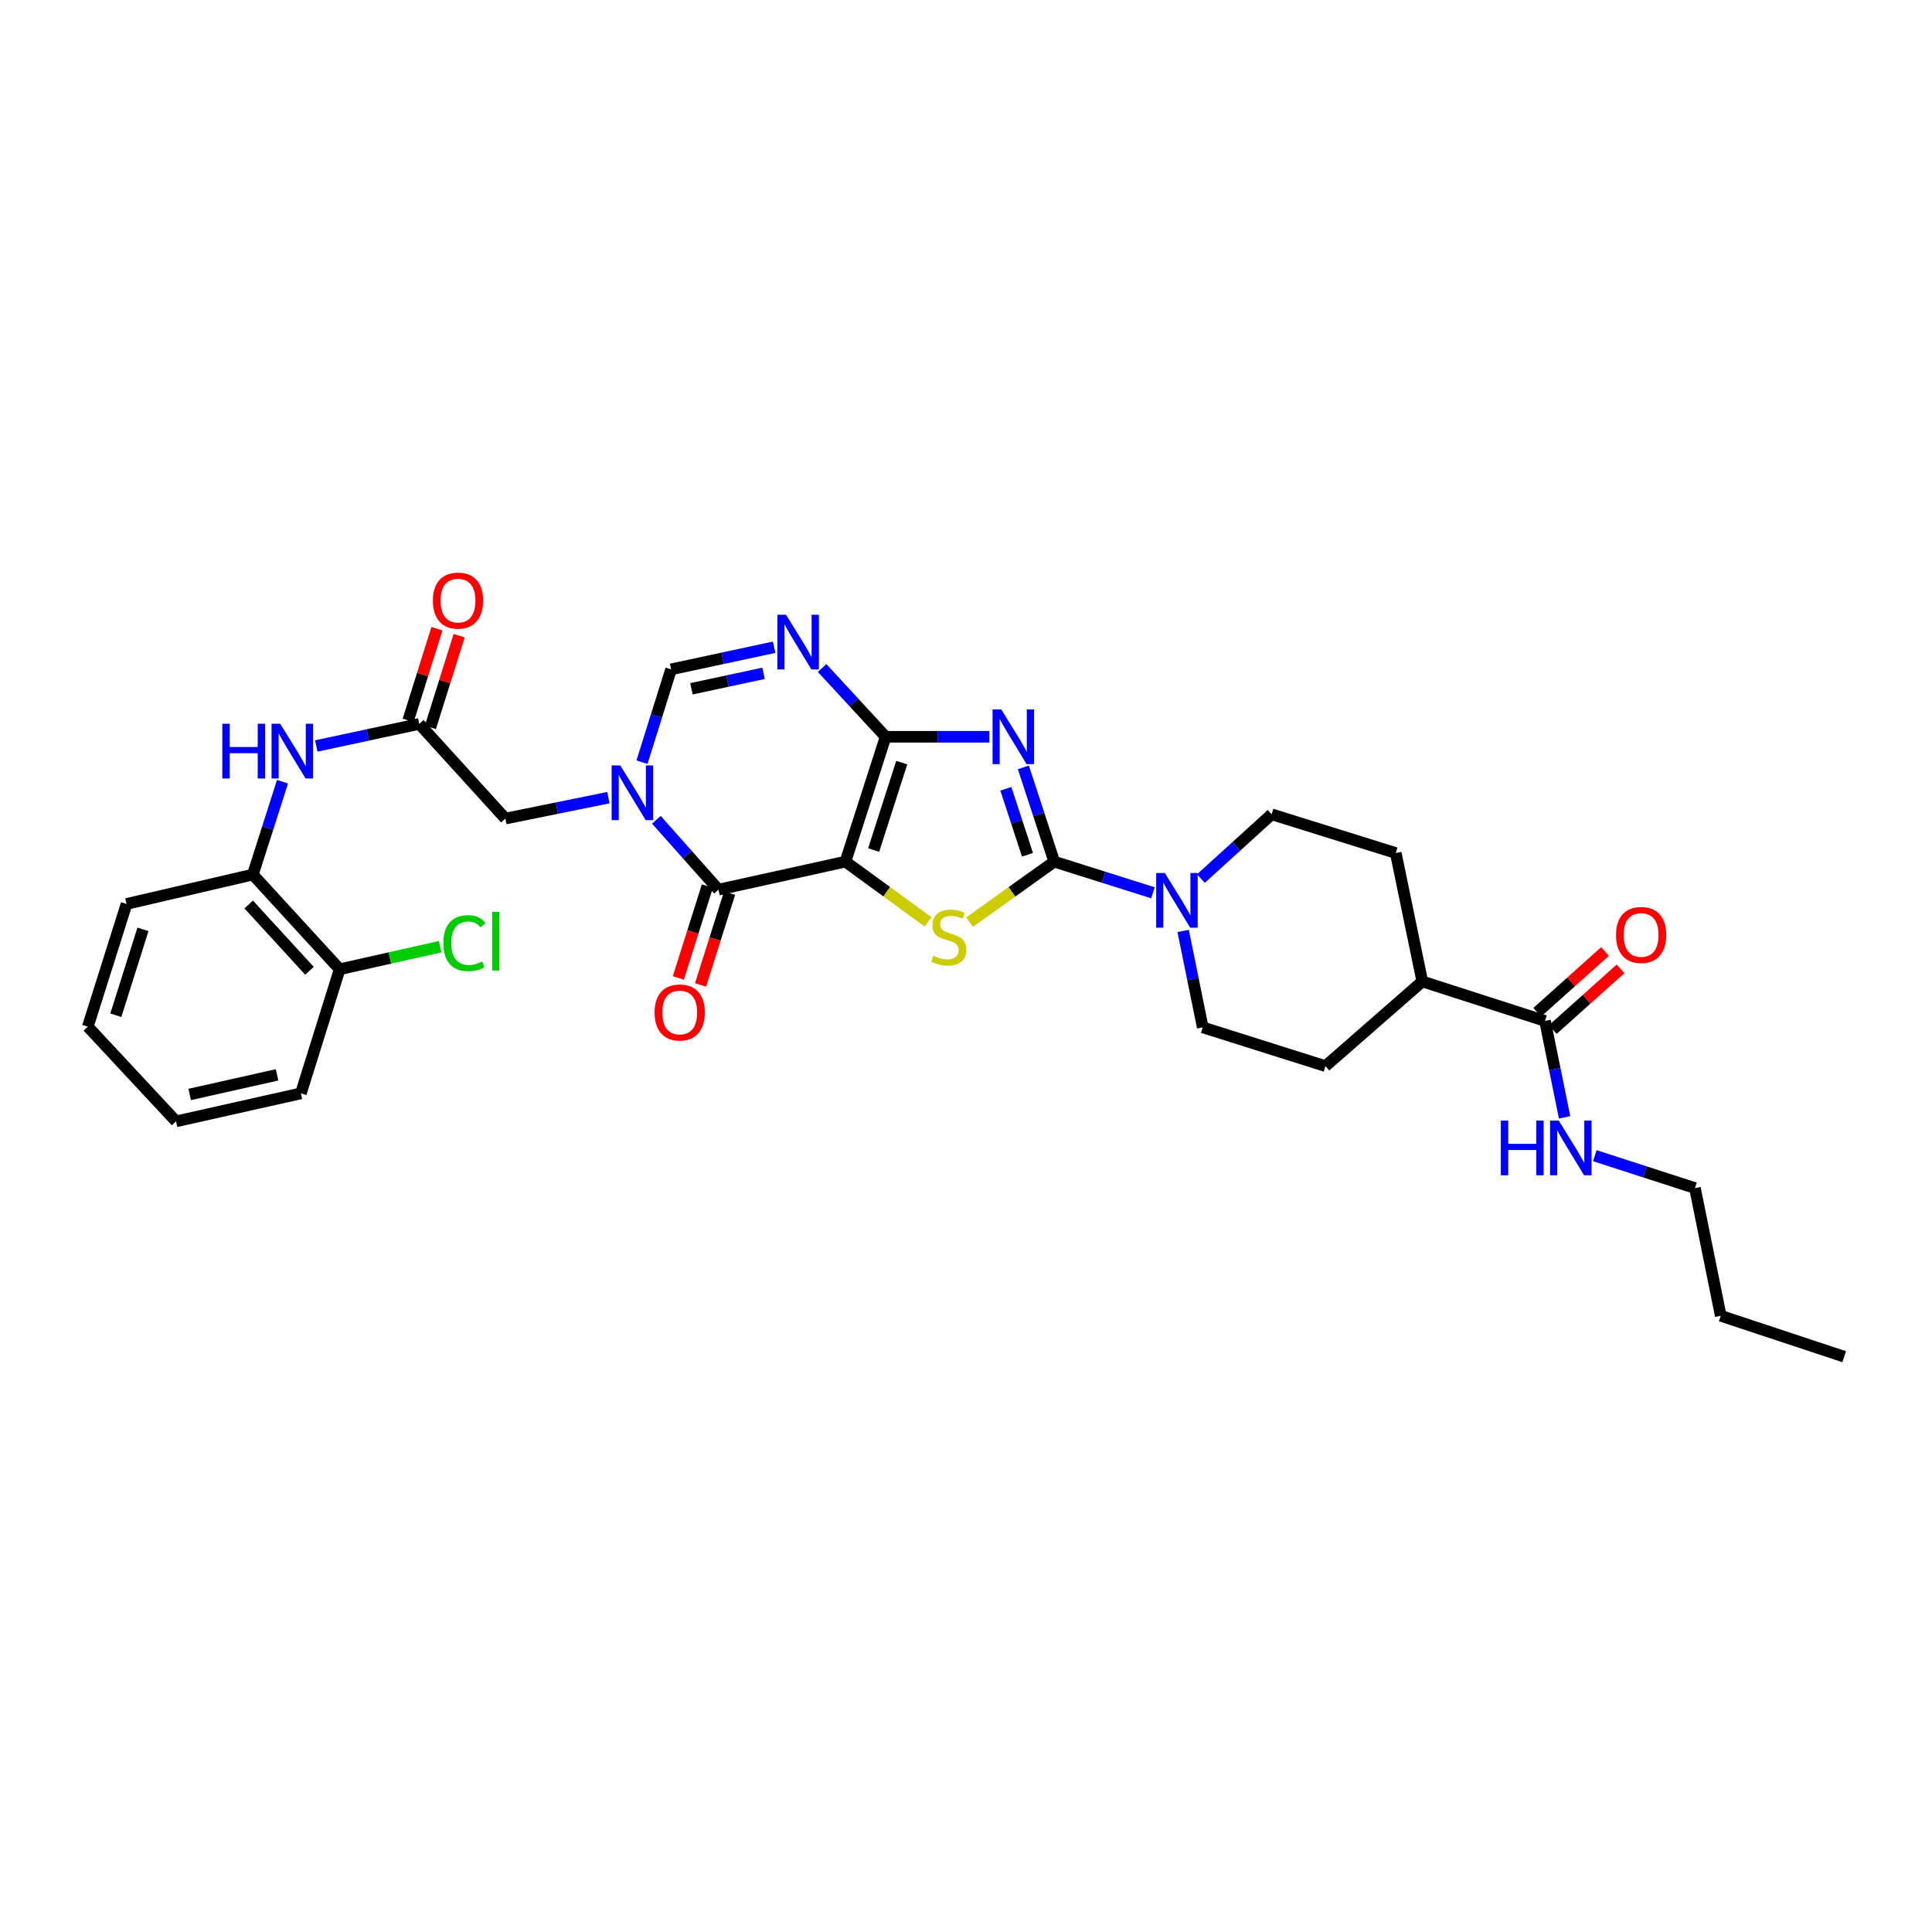 <?xml version='1.0' encoding='iso-8859-1'?>
<svg version='1.1' baseProfile='full'
              xmlns='http://www.w3.org/2000/svg'
                      xmlns:rdkit='http://www.rdkit.org/xml'
                      xmlns:xlink='http://www.w3.org/1999/xlink'
                  xml:space='preserve'
width='1000px' height='1000px' viewBox='0 0 1000 1000'>
<!-- END OF HEADER -->
<rect style='opacity:1.0;fill:#FFFFFF;stroke:none' width='1000' height='1000' x='0' y='0'> </rect>
<path class='bond-0' d='M 437.612,445.982 L 458.397,381.351' style='fill:none;fill-rule:evenodd;stroke:#000000;stroke-width:6px;stroke-linecap:butt;stroke-linejoin:miter;stroke-opacity:1' />
<path class='bond-0' d='M 452.2,439.976 L 466.749,394.734' style='fill:none;fill-rule:evenodd;stroke:#000000;stroke-width:6px;stroke-linecap:butt;stroke-linejoin:miter;stroke-opacity:1' />
<path class='bond-3' d='M 437.612,445.982 L 458.987,461.565' style='fill:none;fill-rule:evenodd;stroke:#000000;stroke-width:6px;stroke-linecap:butt;stroke-linejoin:miter;stroke-opacity:1' />
<path class='bond-3' d='M 458.987,461.565 L 480.362,477.148' style='fill:none;fill-rule:evenodd;stroke:#CCCC00;stroke-width:6px;stroke-linecap:butt;stroke-linejoin:miter;stroke-opacity:1' />
<path class='bond-4' d='M 437.612,445.982 L 371.876,460.474' style='fill:none;fill-rule:evenodd;stroke:#000000;stroke-width:6px;stroke-linecap:butt;stroke-linejoin:miter;stroke-opacity:1' />
<path class='bond-1' d='M 458.397,381.351 L 485.252,381.351' style='fill:none;fill-rule:evenodd;stroke:#000000;stroke-width:6px;stroke-linecap:butt;stroke-linejoin:miter;stroke-opacity:1' />
<path class='bond-1' d='M 485.252,381.351 L 512.108,381.351' style='fill:none;fill-rule:evenodd;stroke:#0000FF;stroke-width:6px;stroke-linecap:butt;stroke-linejoin:miter;stroke-opacity:1' />
<path class='bond-6' d='M 458.397,381.351 L 441.958,363.561' style='fill:none;fill-rule:evenodd;stroke:#000000;stroke-width:6px;stroke-linecap:butt;stroke-linejoin:miter;stroke-opacity:1' />
<path class='bond-6' d='M 441.958,363.561 L 425.52,345.772' style='fill:none;fill-rule:evenodd;stroke:#0000FF;stroke-width:6px;stroke-linecap:butt;stroke-linejoin:miter;stroke-opacity:1' />
<path class='bond-32' d='M 529.694,397.211 L 537.681,421.596' style='fill:none;fill-rule:evenodd;stroke:#0000FF;stroke-width:6px;stroke-linecap:butt;stroke-linejoin:miter;stroke-opacity:1' />
<path class='bond-32' d='M 537.681,421.596 L 545.667,445.982' style='fill:none;fill-rule:evenodd;stroke:#000000;stroke-width:6px;stroke-linecap:butt;stroke-linejoin:miter;stroke-opacity:1' />
<path class='bond-32' d='M 520.639,408.277 L 526.23,425.346' style='fill:none;fill-rule:evenodd;stroke:#0000FF;stroke-width:6px;stroke-linecap:butt;stroke-linejoin:miter;stroke-opacity:1' />
<path class='bond-32' d='M 526.23,425.346 L 531.82,442.416' style='fill:none;fill-rule:evenodd;stroke:#000000;stroke-width:6px;stroke-linecap:butt;stroke-linejoin:miter;stroke-opacity:1' />
<path class='bond-2' d='M 545.667,445.982 L 523.76,461.635' style='fill:none;fill-rule:evenodd;stroke:#000000;stroke-width:6px;stroke-linecap:butt;stroke-linejoin:miter;stroke-opacity:1' />
<path class='bond-2' d='M 523.76,461.635 L 501.854,477.288' style='fill:none;fill-rule:evenodd;stroke:#CCCC00;stroke-width:6px;stroke-linecap:butt;stroke-linejoin:miter;stroke-opacity:1' />
<path class='bond-8' d='M 545.667,445.982 L 571.221,454.045' style='fill:none;fill-rule:evenodd;stroke:#000000;stroke-width:6px;stroke-linecap:butt;stroke-linejoin:miter;stroke-opacity:1' />
<path class='bond-8' d='M 571.221,454.045 L 596.775,462.109' style='fill:none;fill-rule:evenodd;stroke:#0000FF;stroke-width:6px;stroke-linecap:butt;stroke-linejoin:miter;stroke-opacity:1' />
<path class='bond-5' d='M 371.876,460.474 L 355.81,442.395' style='fill:none;fill-rule:evenodd;stroke:#000000;stroke-width:6px;stroke-linecap:butt;stroke-linejoin:miter;stroke-opacity:1' />
<path class='bond-5' d='M 355.81,442.395 L 339.744,424.315' style='fill:none;fill-rule:evenodd;stroke:#0000FF;stroke-width:6px;stroke-linecap:butt;stroke-linejoin:miter;stroke-opacity:1' />
<path class='bond-14' d='M 366.131,458.66 L 358.627,482.421' style='fill:none;fill-rule:evenodd;stroke:#000000;stroke-width:6px;stroke-linecap:butt;stroke-linejoin:miter;stroke-opacity:1' />
<path class='bond-14' d='M 358.627,482.421 L 351.124,506.181' style='fill:none;fill-rule:evenodd;stroke:#FF0000;stroke-width:6px;stroke-linecap:butt;stroke-linejoin:miter;stroke-opacity:1' />
<path class='bond-14' d='M 377.621,462.288 L 370.117,486.049' style='fill:none;fill-rule:evenodd;stroke:#000000;stroke-width:6px;stroke-linecap:butt;stroke-linejoin:miter;stroke-opacity:1' />
<path class='bond-14' d='M 370.117,486.049 L 362.614,509.81' style='fill:none;fill-rule:evenodd;stroke:#FF0000;stroke-width:6px;stroke-linecap:butt;stroke-linejoin:miter;stroke-opacity:1' />
<path class='bond-7' d='M 332.291,394.509 L 339.823,370.482' style='fill:none;fill-rule:evenodd;stroke:#0000FF;stroke-width:6px;stroke-linecap:butt;stroke-linejoin:miter;stroke-opacity:1' />
<path class='bond-7' d='M 339.823,370.482 L 347.356,346.455' style='fill:none;fill-rule:evenodd;stroke:#000000;stroke-width:6px;stroke-linecap:butt;stroke-linejoin:miter;stroke-opacity:1' />
<path class='bond-11' d='M 314.91,412.865 L 288.244,418.281' style='fill:none;fill-rule:evenodd;stroke:#0000FF;stroke-width:6px;stroke-linecap:butt;stroke-linejoin:miter;stroke-opacity:1' />
<path class='bond-11' d='M 288.244,418.281 L 261.578,423.697' style='fill:none;fill-rule:evenodd;stroke:#000000;stroke-width:6px;stroke-linecap:butt;stroke-linejoin:miter;stroke-opacity:1' />
<path class='bond-33' d='M 400.69,335.009 L 374.023,340.732' style='fill:none;fill-rule:evenodd;stroke:#0000FF;stroke-width:6px;stroke-linecap:butt;stroke-linejoin:miter;stroke-opacity:1' />
<path class='bond-33' d='M 374.023,340.732 L 347.356,346.455' style='fill:none;fill-rule:evenodd;stroke:#000000;stroke-width:6px;stroke-linecap:butt;stroke-linejoin:miter;stroke-opacity:1' />
<path class='bond-33' d='M 395.218,348.507 L 376.551,352.513' style='fill:none;fill-rule:evenodd;stroke:#0000FF;stroke-width:6px;stroke-linecap:butt;stroke-linejoin:miter;stroke-opacity:1' />
<path class='bond-33' d='M 376.551,352.513 L 357.884,356.519' style='fill:none;fill-rule:evenodd;stroke:#000000;stroke-width:6px;stroke-linecap:butt;stroke-linejoin:miter;stroke-opacity:1' />
<path class='bond-15' d='M 621.576,454.759 L 639.885,438.12' style='fill:none;fill-rule:evenodd;stroke:#0000FF;stroke-width:6px;stroke-linecap:butt;stroke-linejoin:miter;stroke-opacity:1' />
<path class='bond-15' d='M 639.885,438.12 L 658.194,421.481' style='fill:none;fill-rule:evenodd;stroke:#000000;stroke-width:6px;stroke-linecap:butt;stroke-linejoin:miter;stroke-opacity:1' />
<path class='bond-16' d='M 612.399,481.861 L 617.47,506.813' style='fill:none;fill-rule:evenodd;stroke:#0000FF;stroke-width:6px;stroke-linecap:butt;stroke-linejoin:miter;stroke-opacity:1' />
<path class='bond-16' d='M 617.47,506.813 L 622.541,531.766' style='fill:none;fill-rule:evenodd;stroke:#000000;stroke-width:6px;stroke-linecap:butt;stroke-linejoin:miter;stroke-opacity:1' />
<path class='bond-9' d='M 217.016,374.69 L 261.578,423.697' style='fill:none;fill-rule:evenodd;stroke:#000000;stroke-width:6px;stroke-linecap:butt;stroke-linejoin:miter;stroke-opacity:1' />
<path class='bond-10' d='M 217.016,374.69 L 190.365,380.404' style='fill:none;fill-rule:evenodd;stroke:#000000;stroke-width:6px;stroke-linecap:butt;stroke-linejoin:miter;stroke-opacity:1' />
<path class='bond-10' d='M 190.365,380.404 L 163.714,386.118' style='fill:none;fill-rule:evenodd;stroke:#0000FF;stroke-width:6px;stroke-linecap:butt;stroke-linejoin:miter;stroke-opacity:1' />
<path class='bond-18' d='M 222.764,376.494 L 230.213,352.764' style='fill:none;fill-rule:evenodd;stroke:#000000;stroke-width:6px;stroke-linecap:butt;stroke-linejoin:miter;stroke-opacity:1' />
<path class='bond-18' d='M 230.213,352.764 L 237.661,329.034' style='fill:none;fill-rule:evenodd;stroke:#FF0000;stroke-width:6px;stroke-linecap:butt;stroke-linejoin:miter;stroke-opacity:1' />
<path class='bond-18' d='M 211.268,372.886 L 218.716,349.156' style='fill:none;fill-rule:evenodd;stroke:#000000;stroke-width:6px;stroke-linecap:butt;stroke-linejoin:miter;stroke-opacity:1' />
<path class='bond-18' d='M 218.716,349.156 L 226.165,325.425' style='fill:none;fill-rule:evenodd;stroke:#FF0000;stroke-width:6px;stroke-linecap:butt;stroke-linejoin:miter;stroke-opacity:1' />
<path class='bond-13' d='M 146.23,404.618 L 138.547,428.647' style='fill:none;fill-rule:evenodd;stroke:#0000FF;stroke-width:6px;stroke-linecap:butt;stroke-linejoin:miter;stroke-opacity:1' />
<path class='bond-13' d='M 138.547,428.647 L 130.864,452.676' style='fill:none;fill-rule:evenodd;stroke:#000000;stroke-width:6px;stroke-linecap:butt;stroke-linejoin:miter;stroke-opacity:1' />
<path class='bond-12' d='M 799.692,528.425 L 736.179,508.002' style='fill:none;fill-rule:evenodd;stroke:#000000;stroke-width:6px;stroke-linecap:butt;stroke-linejoin:miter;stroke-opacity:1' />
<path class='bond-19' d='M 803.712,532.913 L 821.256,517.196' style='fill:none;fill-rule:evenodd;stroke:#000000;stroke-width:6px;stroke-linecap:butt;stroke-linejoin:miter;stroke-opacity:1' />
<path class='bond-19' d='M 821.256,517.196 L 838.799,501.48' style='fill:none;fill-rule:evenodd;stroke:#FF0000;stroke-width:6px;stroke-linecap:butt;stroke-linejoin:miter;stroke-opacity:1' />
<path class='bond-19' d='M 795.672,523.938 L 813.216,508.222' style='fill:none;fill-rule:evenodd;stroke:#000000;stroke-width:6px;stroke-linecap:butt;stroke-linejoin:miter;stroke-opacity:1' />
<path class='bond-19' d='M 813.216,508.222 L 830.759,492.505' style='fill:none;fill-rule:evenodd;stroke:#FF0000;stroke-width:6px;stroke-linecap:butt;stroke-linejoin:miter;stroke-opacity:1' />
<path class='bond-23' d='M 799.692,528.425 L 804.764,553.378' style='fill:none;fill-rule:evenodd;stroke:#000000;stroke-width:6px;stroke-linecap:butt;stroke-linejoin:miter;stroke-opacity:1' />
<path class='bond-23' d='M 804.764,553.378 L 809.835,578.33' style='fill:none;fill-rule:evenodd;stroke:#0000FF;stroke-width:6px;stroke-linecap:butt;stroke-linejoin:miter;stroke-opacity:1' />
<path class='bond-20' d='M 130.864,452.676 L 175.808,501.683' style='fill:none;fill-rule:evenodd;stroke:#000000;stroke-width:6px;stroke-linecap:butt;stroke-linejoin:miter;stroke-opacity:1' />
<path class='bond-20' d='M 128.725,468.171 L 160.186,502.476' style='fill:none;fill-rule:evenodd;stroke:#000000;stroke-width:6px;stroke-linecap:butt;stroke-linejoin:miter;stroke-opacity:1' />
<path class='bond-25' d='M 130.864,452.676 L 65.51,467.884' style='fill:none;fill-rule:evenodd;stroke:#000000;stroke-width:6px;stroke-linecap:butt;stroke-linejoin:miter;stroke-opacity:1' />
<path class='bond-21' d='M 658.194,421.481 L 722.443,441.523' style='fill:none;fill-rule:evenodd;stroke:#000000;stroke-width:6px;stroke-linecap:butt;stroke-linejoin:miter;stroke-opacity:1' />
<path class='bond-22' d='M 622.541,531.766 L 686.054,551.821' style='fill:none;fill-rule:evenodd;stroke:#000000;stroke-width:6px;stroke-linecap:butt;stroke-linejoin:miter;stroke-opacity:1' />
<path class='bond-17' d='M 736.179,508.002 L 686.054,551.821' style='fill:none;fill-rule:evenodd;stroke:#000000;stroke-width:6px;stroke-linecap:butt;stroke-linejoin:miter;stroke-opacity:1' />
<path class='bond-34' d='M 736.179,508.002 L 722.443,441.523' style='fill:none;fill-rule:evenodd;stroke:#000000;stroke-width:6px;stroke-linecap:butt;stroke-linejoin:miter;stroke-opacity:1' />
<path class='bond-24' d='M 175.808,501.683 L 201.822,495.847' style='fill:none;fill-rule:evenodd;stroke:#000000;stroke-width:6px;stroke-linecap:butt;stroke-linejoin:miter;stroke-opacity:1' />
<path class='bond-24' d='M 201.822,495.847 L 227.837,490.011' style='fill:none;fill-rule:evenodd;stroke:#00CC00;stroke-width:6px;stroke-linecap:butt;stroke-linejoin:miter;stroke-opacity:1' />
<path class='bond-26' d='M 175.808,501.683 L 155.739,565.925' style='fill:none;fill-rule:evenodd;stroke:#000000;stroke-width:6px;stroke-linecap:butt;stroke-linejoin:miter;stroke-opacity:1' />
<path class='bond-27' d='M 825.482,598.187 L 851.392,606.566' style='fill:none;fill-rule:evenodd;stroke:#0000FF;stroke-width:6px;stroke-linecap:butt;stroke-linejoin:miter;stroke-opacity:1' />
<path class='bond-27' d='M 851.392,606.566 L 877.303,614.946' style='fill:none;fill-rule:evenodd;stroke:#000000;stroke-width:6px;stroke-linecap:butt;stroke-linejoin:miter;stroke-opacity:1' />
<path class='bond-29' d='M 65.51,467.884 L 45.455,531.398' style='fill:none;fill-rule:evenodd;stroke:#000000;stroke-width:6px;stroke-linecap:butt;stroke-linejoin:miter;stroke-opacity:1' />
<path class='bond-29' d='M 73.992,481.04 L 59.953,525.499' style='fill:none;fill-rule:evenodd;stroke:#000000;stroke-width:6px;stroke-linecap:butt;stroke-linejoin:miter;stroke-opacity:1' />
<path class='bond-35' d='M 155.739,565.925 L 91.135,580.418' style='fill:none;fill-rule:evenodd;stroke:#000000;stroke-width:6px;stroke-linecap:butt;stroke-linejoin:miter;stroke-opacity:1' />
<path class='bond-35' d='M 143.411,556.342 L 98.188,566.487' style='fill:none;fill-rule:evenodd;stroke:#000000;stroke-width:6px;stroke-linecap:butt;stroke-linejoin:miter;stroke-opacity:1' />
<path class='bond-28' d='M 877.303,614.946 L 890.658,681.056' style='fill:none;fill-rule:evenodd;stroke:#000000;stroke-width:6px;stroke-linecap:butt;stroke-linejoin:miter;stroke-opacity:1' />
<path class='bond-30' d='M 890.658,681.056 L 954.545,702.223' style='fill:none;fill-rule:evenodd;stroke:#000000;stroke-width:6px;stroke-linecap:butt;stroke-linejoin:miter;stroke-opacity:1' />
<path class='bond-31' d='M 45.455,531.398 L 91.135,580.418' style='fill:none;fill-rule:evenodd;stroke:#000000;stroke-width:6px;stroke-linecap:butt;stroke-linejoin:miter;stroke-opacity:1' />
<path  class='atom-2' d='M 518.24 367.191
L 527.52 382.191
Q 528.44 383.671, 529.92 386.351
Q 531.4 389.031, 531.48 389.191
L 531.48 367.191
L 535.24 367.191
L 535.24 395.511
L 531.36 395.511
L 521.4 379.111
Q 520.24 377.191, 519 374.991
Q 517.8 372.791, 517.44 372.111
L 517.44 395.511
L 513.76 395.511
L 513.76 367.191
L 518.24 367.191
' fill='#0000FF'/>
<path  class='atom-4' d='M 483.097 494.694
Q 483.417 494.814, 484.737 495.374
Q 486.057 495.934, 487.497 496.294
Q 488.977 496.614, 490.417 496.614
Q 493.097 496.614, 494.657 495.334
Q 496.217 494.014, 496.217 491.734
Q 496.217 490.174, 495.417 489.214
Q 494.657 488.254, 493.457 487.734
Q 492.257 487.214, 490.257 486.614
Q 487.737 485.854, 486.217 485.134
Q 484.737 484.414, 483.657 482.894
Q 482.617 481.374, 482.617 478.814
Q 482.617 475.254, 485.017 473.054
Q 487.457 470.854, 492.257 470.854
Q 495.537 470.854, 499.257 472.414
L 498.337 475.494
Q 494.937 474.094, 492.377 474.094
Q 489.617 474.094, 488.097 475.254
Q 486.577 476.374, 486.617 478.334
Q 486.617 479.854, 487.377 480.774
Q 488.177 481.694, 489.297 482.214
Q 490.457 482.734, 492.377 483.334
Q 494.937 484.134, 496.457 484.934
Q 497.977 485.734, 499.057 487.374
Q 500.177 488.974, 500.177 491.734
Q 500.177 495.654, 497.537 497.774
Q 494.937 499.854, 490.577 499.854
Q 488.057 499.854, 486.137 499.294
Q 484.257 498.774, 482.017 497.854
L 483.097 494.694
' fill='#CCCC00'/>
<path  class='atom-6' d='M 321.067 396.183
L 330.347 411.183
Q 331.267 412.663, 332.747 415.343
Q 334.227 418.023, 334.307 418.183
L 334.307 396.183
L 338.067 396.183
L 338.067 424.503
L 334.187 424.503
L 324.227 408.103
Q 323.067 406.183, 321.827 403.983
Q 320.627 401.783, 320.267 401.103
L 320.267 424.503
L 316.587 424.503
L 316.587 396.183
L 321.067 396.183
' fill='#0000FF'/>
<path  class='atom-7' d='M 406.851 318.184
L 416.131 333.184
Q 417.051 334.664, 418.531 337.344
Q 420.011 340.024, 420.091 340.184
L 420.091 318.184
L 423.851 318.184
L 423.851 346.504
L 419.971 346.504
L 410.011 330.104
Q 408.851 328.184, 407.611 325.984
Q 406.411 323.784, 406.051 323.104
L 406.051 346.504
L 402.371 346.504
L 402.371 318.184
L 406.851 318.184
' fill='#0000FF'/>
<path  class='atom-9' d='M 602.92 451.864
L 612.2 466.864
Q 613.12 468.344, 614.6 471.024
Q 616.08 473.704, 616.16 473.864
L 616.16 451.864
L 619.92 451.864
L 619.92 480.184
L 616.04 480.184
L 606.08 463.784
Q 604.92 461.864, 603.68 459.664
Q 602.48 457.464, 602.12 456.784
L 602.12 480.184
L 598.44 480.184
L 598.44 451.864
L 602.92 451.864
' fill='#0000FF'/>
<path  class='atom-11' d='M 115.074 374.621
L 118.914 374.621
L 118.914 386.661
L 133.394 386.661
L 133.394 374.621
L 137.234 374.621
L 137.234 402.941
L 133.394 402.941
L 133.394 389.861
L 118.914 389.861
L 118.914 402.941
L 115.074 402.941
L 115.074 374.621
' fill='#0000FF'/>
<path  class='atom-11' d='M 145.034 374.621
L 154.314 389.621
Q 155.234 391.101, 156.714 393.781
Q 158.194 396.461, 158.274 396.621
L 158.274 374.621
L 162.034 374.621
L 162.034 402.941
L 158.154 402.941
L 148.194 386.541
Q 147.034 384.621, 145.794 382.421
Q 144.594 380.221, 144.234 379.541
L 144.234 402.941
L 140.554 402.941
L 140.554 374.621
L 145.034 374.621
' fill='#0000FF'/>
<path  class='atom-15' d='M 338.821 524.061
Q 338.821 517.261, 342.181 513.461
Q 345.541 509.661, 351.821 509.661
Q 358.101 509.661, 361.461 513.461
Q 364.821 517.261, 364.821 524.061
Q 364.821 530.941, 361.421 534.861
Q 358.021 538.741, 351.821 538.741
Q 345.581 538.741, 342.181 534.861
Q 338.821 530.981, 338.821 524.061
M 351.821 535.541
Q 356.141 535.541, 358.461 532.661
Q 360.821 529.741, 360.821 524.061
Q 360.821 518.501, 358.461 515.701
Q 356.141 512.861, 351.821 512.861
Q 347.501 512.861, 345.141 515.661
Q 342.821 518.461, 342.821 524.061
Q 342.821 529.781, 345.141 532.661
Q 347.501 535.541, 351.821 535.541
' fill='#FF0000'/>
<path  class='atom-19' d='M 224.071 310.875
Q 224.071 304.075, 227.431 300.275
Q 230.791 296.475, 237.071 296.475
Q 243.351 296.475, 246.711 300.275
Q 250.071 304.075, 250.071 310.875
Q 250.071 317.755, 246.671 321.675
Q 243.271 325.555, 237.071 325.555
Q 230.831 325.555, 227.431 321.675
Q 224.071 317.795, 224.071 310.875
M 237.071 322.355
Q 241.391 322.355, 243.711 319.475
Q 246.071 316.555, 246.071 310.875
Q 246.071 305.315, 243.711 302.515
Q 241.391 299.675, 237.071 299.675
Q 232.751 299.675, 230.391 302.475
Q 228.071 305.275, 228.071 310.875
Q 228.071 316.595, 230.391 319.475
Q 232.751 322.355, 237.071 322.355
' fill='#FF0000'/>
<path  class='atom-20' d='M 836.449 483.93
Q 836.449 477.13, 839.809 473.33
Q 843.169 469.53, 849.449 469.53
Q 855.729 469.53, 859.089 473.33
Q 862.449 477.13, 862.449 483.93
Q 862.449 490.81, 859.049 494.73
Q 855.649 498.61, 849.449 498.61
Q 843.209 498.61, 839.809 494.73
Q 836.449 490.85, 836.449 483.93
M 849.449 495.41
Q 853.769 495.41, 856.089 492.53
Q 858.449 489.61, 858.449 483.93
Q 858.449 478.37, 856.089 475.57
Q 853.769 472.73, 849.449 472.73
Q 845.129 472.73, 842.769 475.53
Q 840.449 478.33, 840.449 483.93
Q 840.449 489.65, 842.769 492.53
Q 845.129 495.41, 849.449 495.41
' fill='#FF0000'/>
<path  class='atom-24' d='M 776.834 580.008
L 780.674 580.008
L 780.674 592.048
L 795.154 592.048
L 795.154 580.008
L 798.994 580.008
L 798.994 608.328
L 795.154 608.328
L 795.154 595.248
L 780.674 595.248
L 780.674 608.328
L 776.834 608.328
L 776.834 580.008
' fill='#0000FF'/>
<path  class='atom-24' d='M 806.794 580.008
L 816.074 595.008
Q 816.994 596.488, 818.474 599.168
Q 819.954 601.848, 820.034 602.008
L 820.034 580.008
L 823.794 580.008
L 823.794 608.328
L 819.914 608.328
L 809.954 591.928
Q 808.794 590.008, 807.554 587.808
Q 806.354 585.608, 805.994 584.928
L 805.994 608.328
L 802.314 608.328
L 802.314 580.008
L 806.794 580.008
' fill='#0000FF'/>
<path  class='atom-25' d='M 229.492 488.17
Q 229.492 481.13, 232.772 477.45
Q 236.092 473.73, 242.372 473.73
Q 248.212 473.73, 251.332 477.85
L 248.692 480.01
Q 246.412 477.01, 242.372 477.01
Q 238.092 477.01, 235.812 479.89
Q 233.572 482.73, 233.572 488.17
Q 233.572 493.77, 235.892 496.65
Q 238.252 499.53, 242.812 499.53
Q 245.932 499.53, 249.572 497.65
L 250.692 500.65
Q 249.212 501.61, 246.972 502.17
Q 244.732 502.73, 242.252 502.73
Q 236.092 502.73, 232.772 498.97
Q 229.492 495.21, 229.492 488.17
' fill='#00CC00'/>
<path  class='atom-25' d='M 254.772 472.01
L 258.452 472.01
L 258.452 502.37
L 254.772 502.37
L 254.772 472.01
' fill='#00CC00'/>
</svg>
